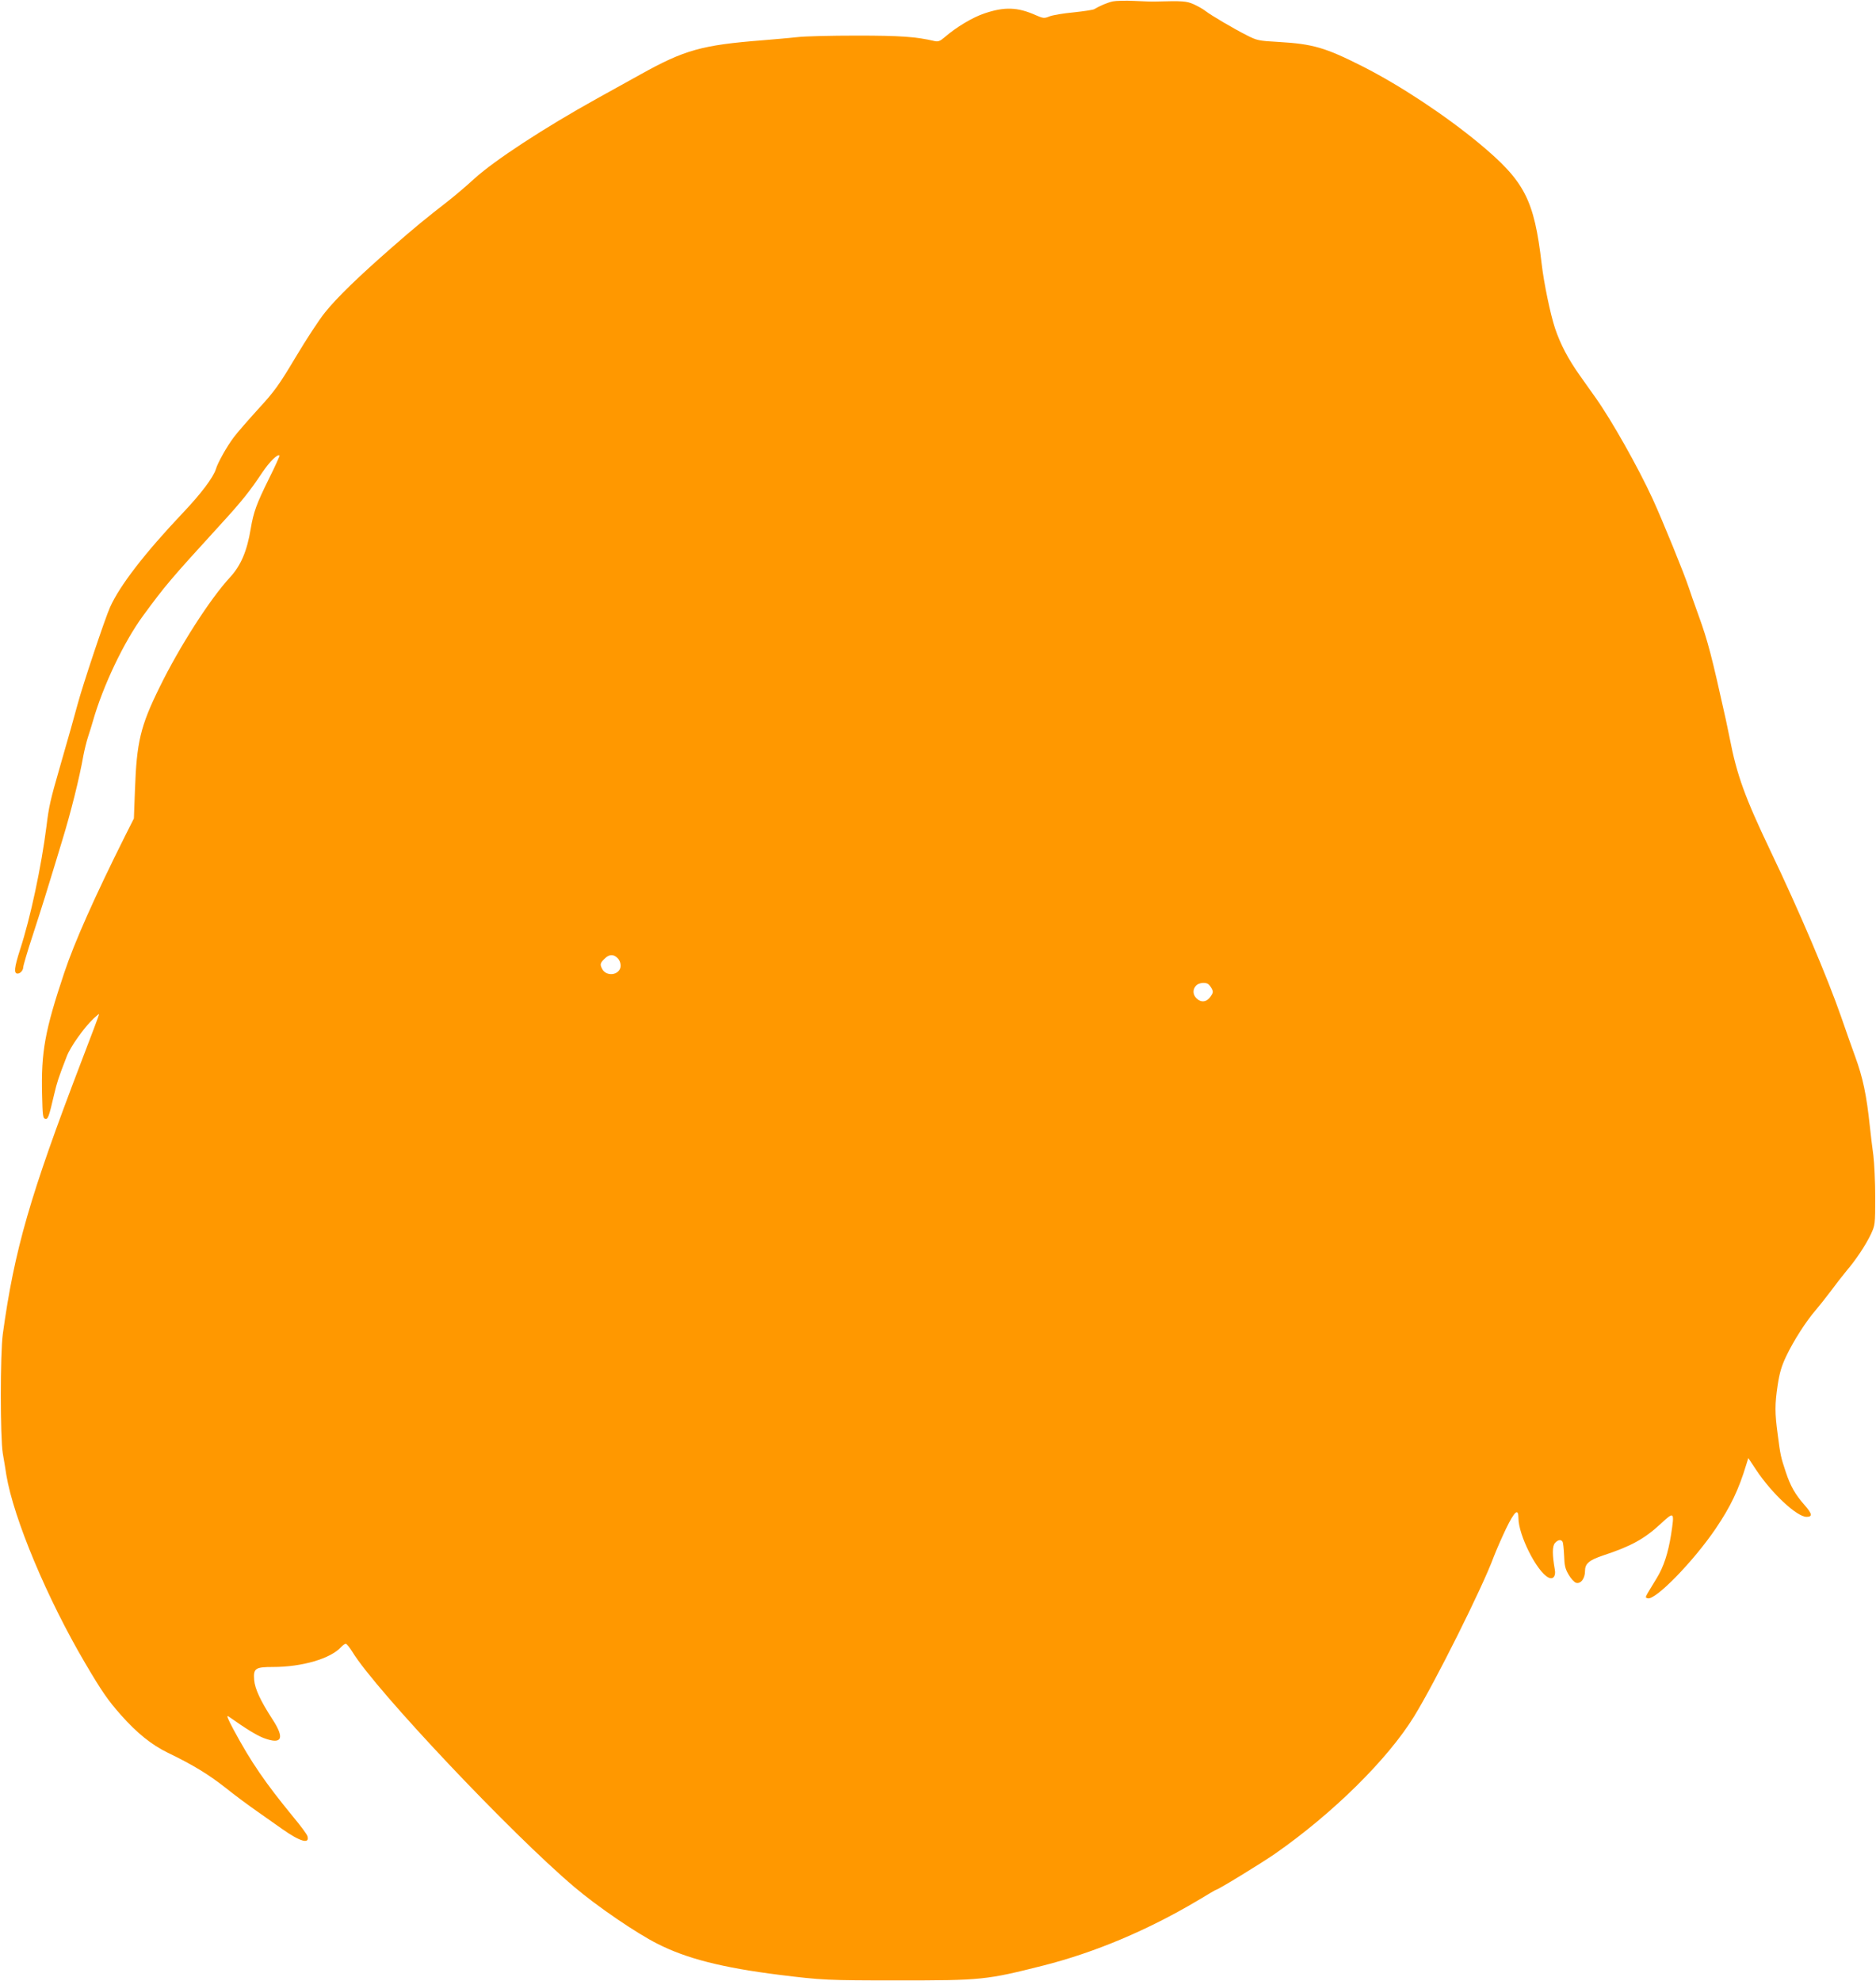 <?xml version="1.0" standalone="no"?>
<!DOCTYPE svg PUBLIC "-//W3C//DTD SVG 20010904//EN"
 "http://www.w3.org/TR/2001/REC-SVG-20010904/DTD/svg10.dtd">
<svg version="1.0" xmlns="http://www.w3.org/2000/svg"
 width="1212pt" height="1280pt" viewBox="0 0 1212 1280"
 preserveAspectRatio="xMidYMid meet">
<g transform="translate(0,1280) scale(0.1,-0.1)"
fill="#ff9800" stroke="none">
<path d="M7190 12791 c-34 -7 -88 -30 -120 -50 -8 -5 -69 -14 -135 -21 -65 -6
-135 -18 -155 -26 -34 -14 -40 -13 -91 9 -114 51 -200 54 -327 11 -77 -25
-185 -90 -261 -156 -26 -23 -40 -28 -60 -24 -123 29 -224 36 -505 36 -165 0
-338 -4 -385 -10 -47 -5 -147 -14 -221 -20 -396 -31 -507 -62 -794 -222 -61
-34 -185 -103 -276 -153 -346 -192 -662 -399 -795 -519 -49 -45 -124 -109
-165 -141 -159 -124 -220 -174 -365 -301 -212 -185 -358 -326 -434 -421 -37
-45 -122 -175 -190 -289 -108 -181 -137 -222 -243 -337 -66 -73 -138 -155
-159 -184 -43 -57 -103 -164 -114 -203 -16 -53 -96 -160 -215 -285 -245 -259
-407 -469 -469 -608 -32 -71 -177 -504 -211 -632 -33 -122 -43 -155 -113 -400
-63 -218 -71 -255 -87 -385 -33 -259 -103 -590 -171 -797 -37 -116 -41 -153
-15 -153 17 0 36 21 36 41 0 9 27 102 61 205 64 197 98 307 144 459 15 50 36
119 47 155 55 179 111 402 137 550 7 36 20 90 30 120 10 30 24 75 31 100 65
228 199 510 323 680 147 200 173 231 497 586 143 156 194 220 277 345 46 67
97 118 109 106 2 -2 -29 -71 -70 -153 -80 -162 -98 -213 -116 -319 -24 -146
-64 -239 -134 -315 -129 -139 -329 -452 -455 -710 -124 -252 -148 -354 -159
-661 l-7 -187 -57 -113 c-198 -396 -328 -689 -393 -884 -125 -374 -150 -510
-143 -790 3 -131 5 -150 20 -153 18 -4 23 8 58 158 19 80 27 105 82 247 23 60
111 184 172 242 20 19 36 32 36 28 0 -4 -51 -141 -114 -304 -332 -868 -433
-1216 -508 -1763 -17 -127 -17 -667 0 -770 7 -41 18 -104 23 -140 47 -281 264
-799 509 -1215 107 -182 147 -240 232 -336 102 -115 197 -192 302 -243 164
-79 263 -140 374 -227 59 -48 152 -116 205 -153 52 -37 124 -87 159 -112 117
-83 181 -101 164 -46 -4 12 -43 65 -88 119 -184 224 -276 358 -389 568 -39 73
-48 96 -32 85 112 -79 181 -122 229 -140 117 -43 135 -1 53 124 -77 119 -112
195 -117 252 -6 75 7 84 121 84 189 0 373 54 441 129 11 12 24 21 30 21 6 0
25 -24 43 -53 149 -245 1024 -1172 1433 -1518 148 -126 402 -299 537 -367 188
-96 421 -155 788 -201 273 -34 313 -36 765 -36 543 0 572 3 940 96 335 85 675
229 994 418 65 39 119 71 121 71 13 0 284 166 379 231 375 261 732 613 902
890 136 221 443 836 514 1030 16 42 52 124 80 183 55 113 80 135 80 68 0 -109
117 -343 192 -383 31 -17 51 7 43 50 -17 96 -17 152 1 172 19 21 39 25 49 8 4
-6 8 -46 10 -89 2 -64 7 -86 29 -123 14 -25 36 -49 48 -53 30 -9 58 27 58 76
0 48 26 70 118 101 179 59 265 106 371 204 88 82 90 80 67 -70 -19 -120 -48
-208 -92 -280 -82 -135 -78 -124 -60 -131 47 -18 296 237 441 451 96 142 148
251 197 413 l13 42 51 -77 c101 -152 263 -303 325 -303 41 0 37 20 -15 79 -58
66 -89 120 -119 211 -32 96 -35 109 -52 242 -19 141 -19 193 0 321 12 78 25
122 55 185 47 99 129 227 190 297 24 28 68 84 99 125 30 41 76 100 101 130 62
73 123 165 157 236 27 58 28 63 28 239 0 99 -6 221 -12 270 -7 50 -17 135 -23
190 -21 200 -45 314 -95 450 -18 50 -59 164 -90 255 -90 258 -269 680 -458
1075 -163 342 -216 487 -262 725 -10 47 -21 101 -25 120 -92 415 -116 507
-175 670 -29 80 -58 163 -65 185 -26 81 -170 435 -234 574 -94 204 -266 509
-368 652 -18 26 -63 89 -100 141 -78 110 -127 204 -162 308 -30 91 -72 293
-86 415 -49 417 -109 533 -403 778 -220 182 -510 374 -752 497 -243 123 -323
146 -545 159 -129 7 -140 10 -205 43 -87 44 -231 129 -267 157 -15 12 -49 31
-75 43 -47 21 -72 23 -248 18 -16 -1 -77 1 -135 4 -58 3 -121 1 -140 -3z
m-3200 -6181 c20 -20 26 -56 12 -76 -25 -39 -90 -36 -111 5 -16 29 -14 39 14
66 29 30 58 32 85 5z m3816 -168 c6 -4 16 -17 23 -30 10 -19 9 -27 -9 -52 -25
-35 -61 -39 -90 -10 -24 24 -26 57 -3 82 16 18 59 24 79 10z"/>
</g>
</svg>
